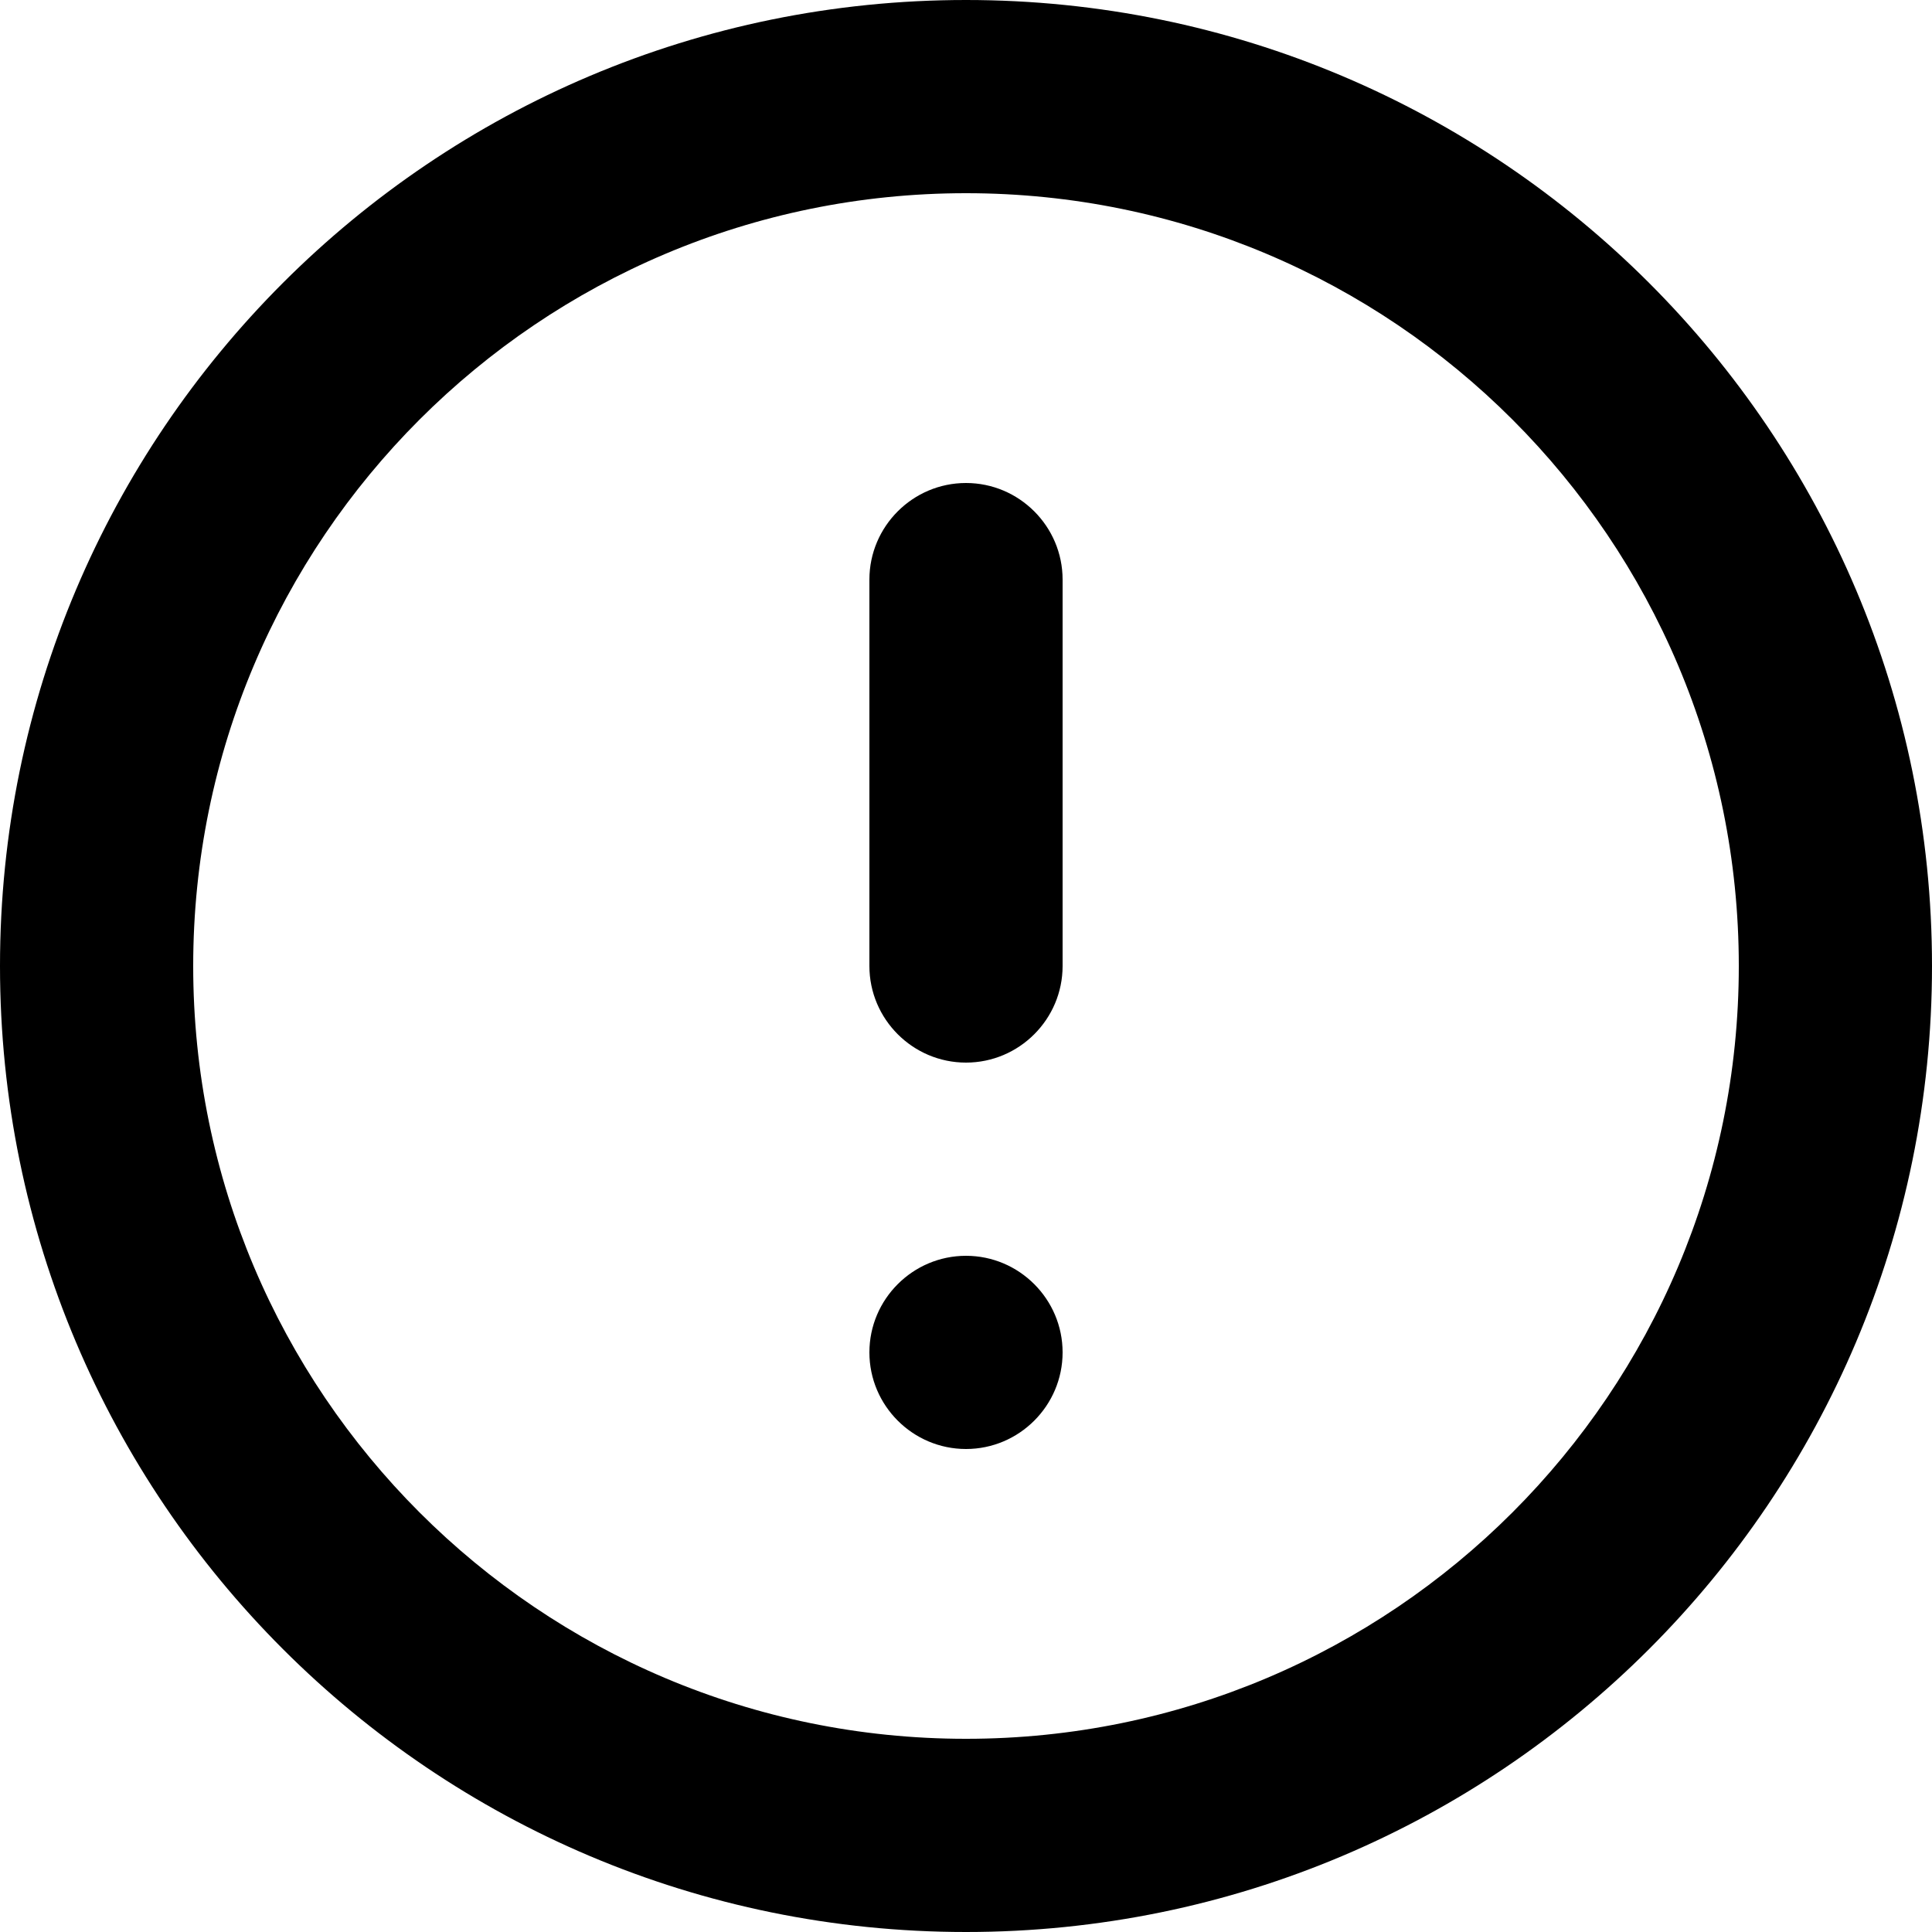 <?xml version="1.0" encoding="utf-8"?>
<!-- Generator: Adobe Illustrator 24.1.1, SVG Export Plug-In . SVG Version: 6.00 Build 0)  -->
<svg version="1.1" id="Layer_1" xmlns="http://www.w3.org/2000/svg" xmlns:xlink="http://www.w3.org/1999/xlink" x="0px" y="0px"
	 viewBox="0 0 512 512" style="enable-background:new 0 0 512 512;" xml:space="preserve">
<g>
	<path d="M256,0c141.4,0,256,114.6,256,256S397.4,512,256,512S0,397.4,0,256S114.6,0,256,0z M256,51.2
		C142.9,51.2,51.2,142.9,51.2,256S142.9,460.8,256,460.8S460.8,369.1,460.8,256S369.1,51.2,256,51.2z M256,281.6
		c-14.1,0-25.6-11.5-25.6-25.6V153.6c0-14.1,11.5-25.6,25.6-25.6c14.1,0,25.6,11.5,25.6,25.6V256C281.6,270.1,270.1,281.6,256,281.6
		z M256,384c-14.1,0-25.6-11.5-25.6-25.6c0-14.1,11.5-25.6,25.6-25.6c14.1,0,25.6,11.5,25.6,25.6C281.6,372.5,270.1,384,256,384z"/>
</g>
</svg>
